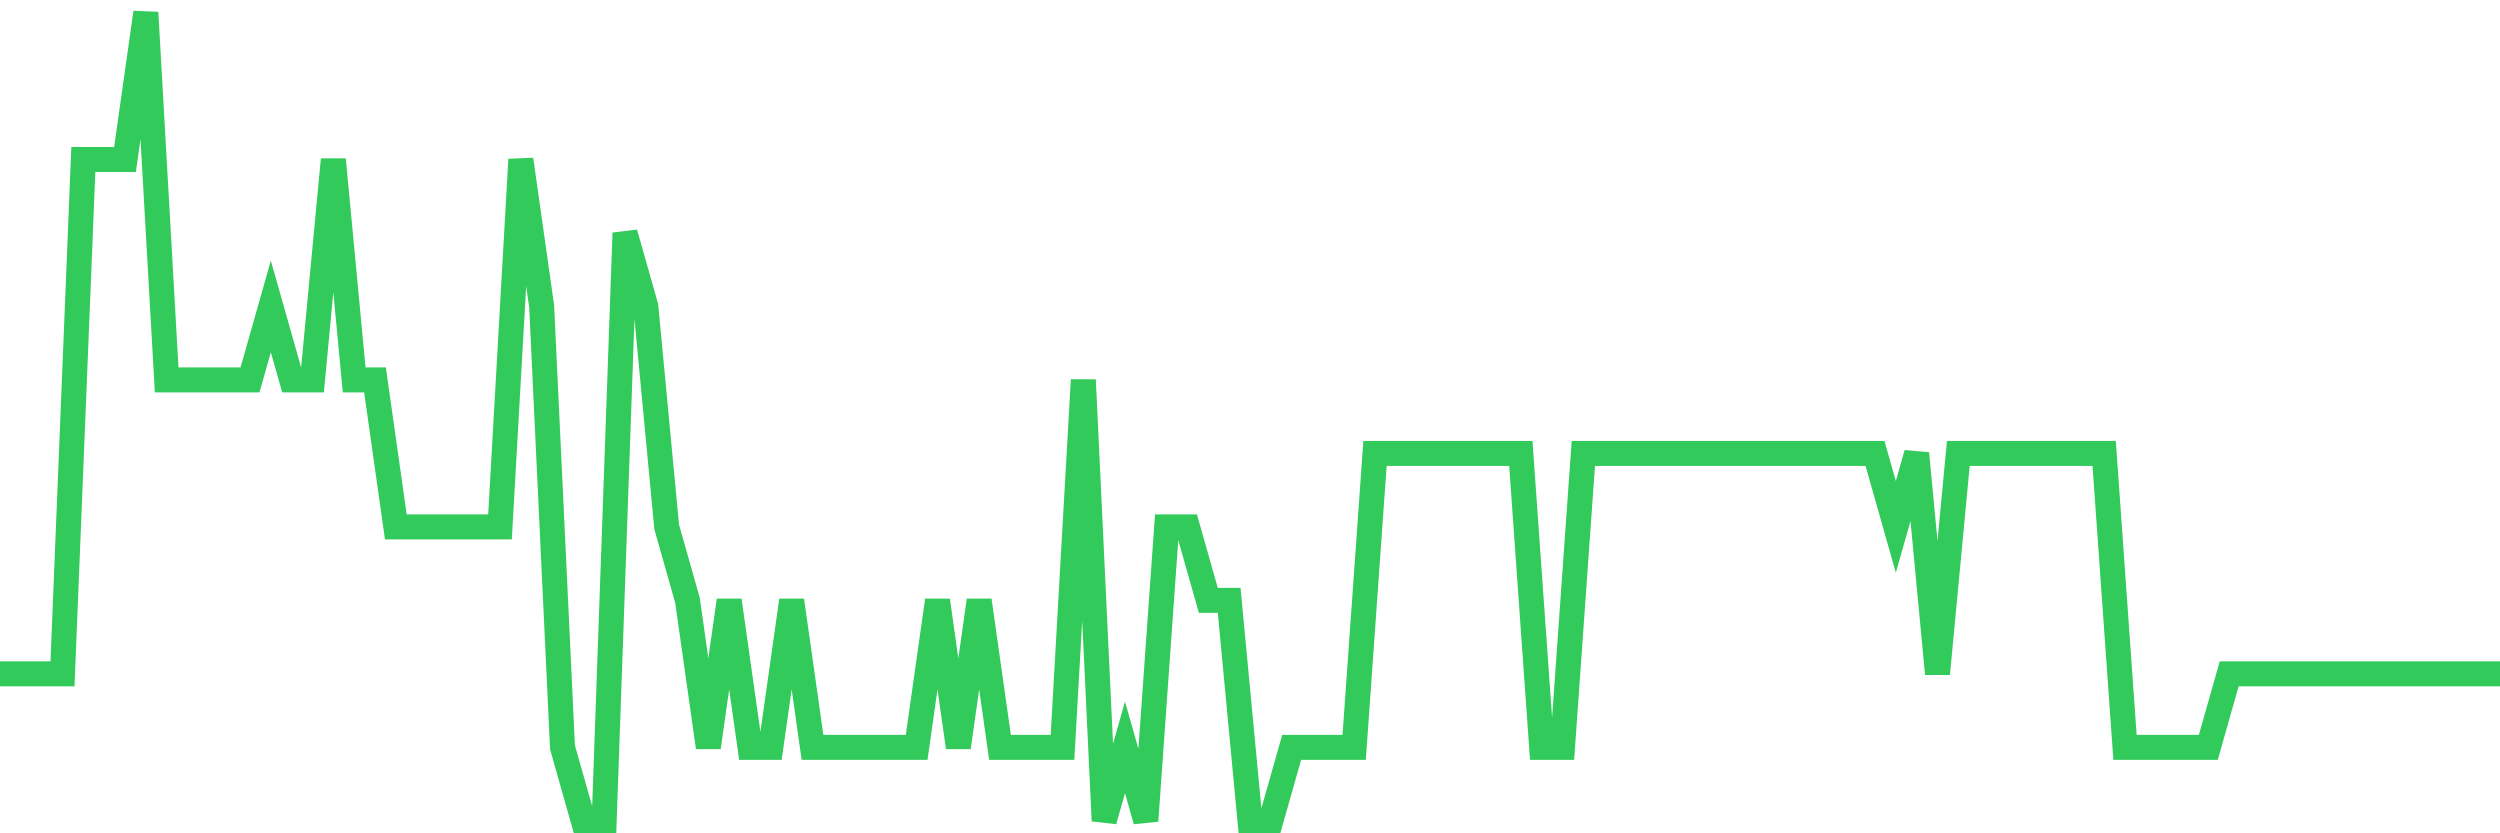 <svg
  xmlns="http://www.w3.org/2000/svg"
  xmlns:xlink="http://www.w3.org/1999/xlink"
  width="120"
  height="40"
  viewBox="0 0 120 40"
  preserveAspectRatio="none"
>
  <polyline
    points="0,32.345 1,32.345 2,32.345 3,32.345 4,7.655 5,7.655 6,7.655 7,0.6 8,18.236 9,18.236 10,18.236 11,18.236 12,18.236 13,14.709 14,18.236 15,18.236 16,7.655 17,18.236 18,18.236 19,25.291 20,25.291 21,25.291 22,25.291 23,25.291 24,25.291 25,7.655 26,14.709 27,35.873 28,39.4 29,39.4 30,11.182 31,14.709 32,25.291 33,28.818 34,35.873 35,28.818 36,35.873 37,35.873 38,28.818 39,35.873 40,35.873 41,35.873 42,35.873 43,35.873 44,35.873 45,28.818 46,35.873 47,28.818 48,35.873 49,35.873 50,35.873 51,35.873 52,18.236 53,39.4 54,35.873 55,39.4 56,25.291 57,25.291 58,28.818 59,28.818 60,39.4 61,39.4 62,35.873 63,35.873 64,35.873 65,35.873 66,21.764 67,21.764 68,21.764 69,21.764 70,21.764 71,21.764 72,21.764 73,21.764 74,35.873 75,35.873 76,21.764 77,21.764 78,21.764 79,21.764 80,21.764 81,21.764 82,21.764 83,21.764 84,21.764 85,21.764 86,21.764 87,21.764 88,21.764 89,21.764 90,21.764 91,25.291 92,21.764 93,32.345 94,21.764 95,21.764 96,21.764 97,21.764 98,21.764 99,21.764 100,21.764 101,21.764 102,35.873 103,35.873 104,35.873 105,35.873 106,35.873 107,32.345 108,32.345 109,32.345 110,32.345 111,32.345 112,32.345 113,32.345 114,32.345 115,32.345 116,32.345 117,32.345 118,32.345 119,32.345 120,32.345"
    fill="none"
    stroke="#32ca5b"
    stroke-width="1.2"
  >
  </polyline>
</svg>